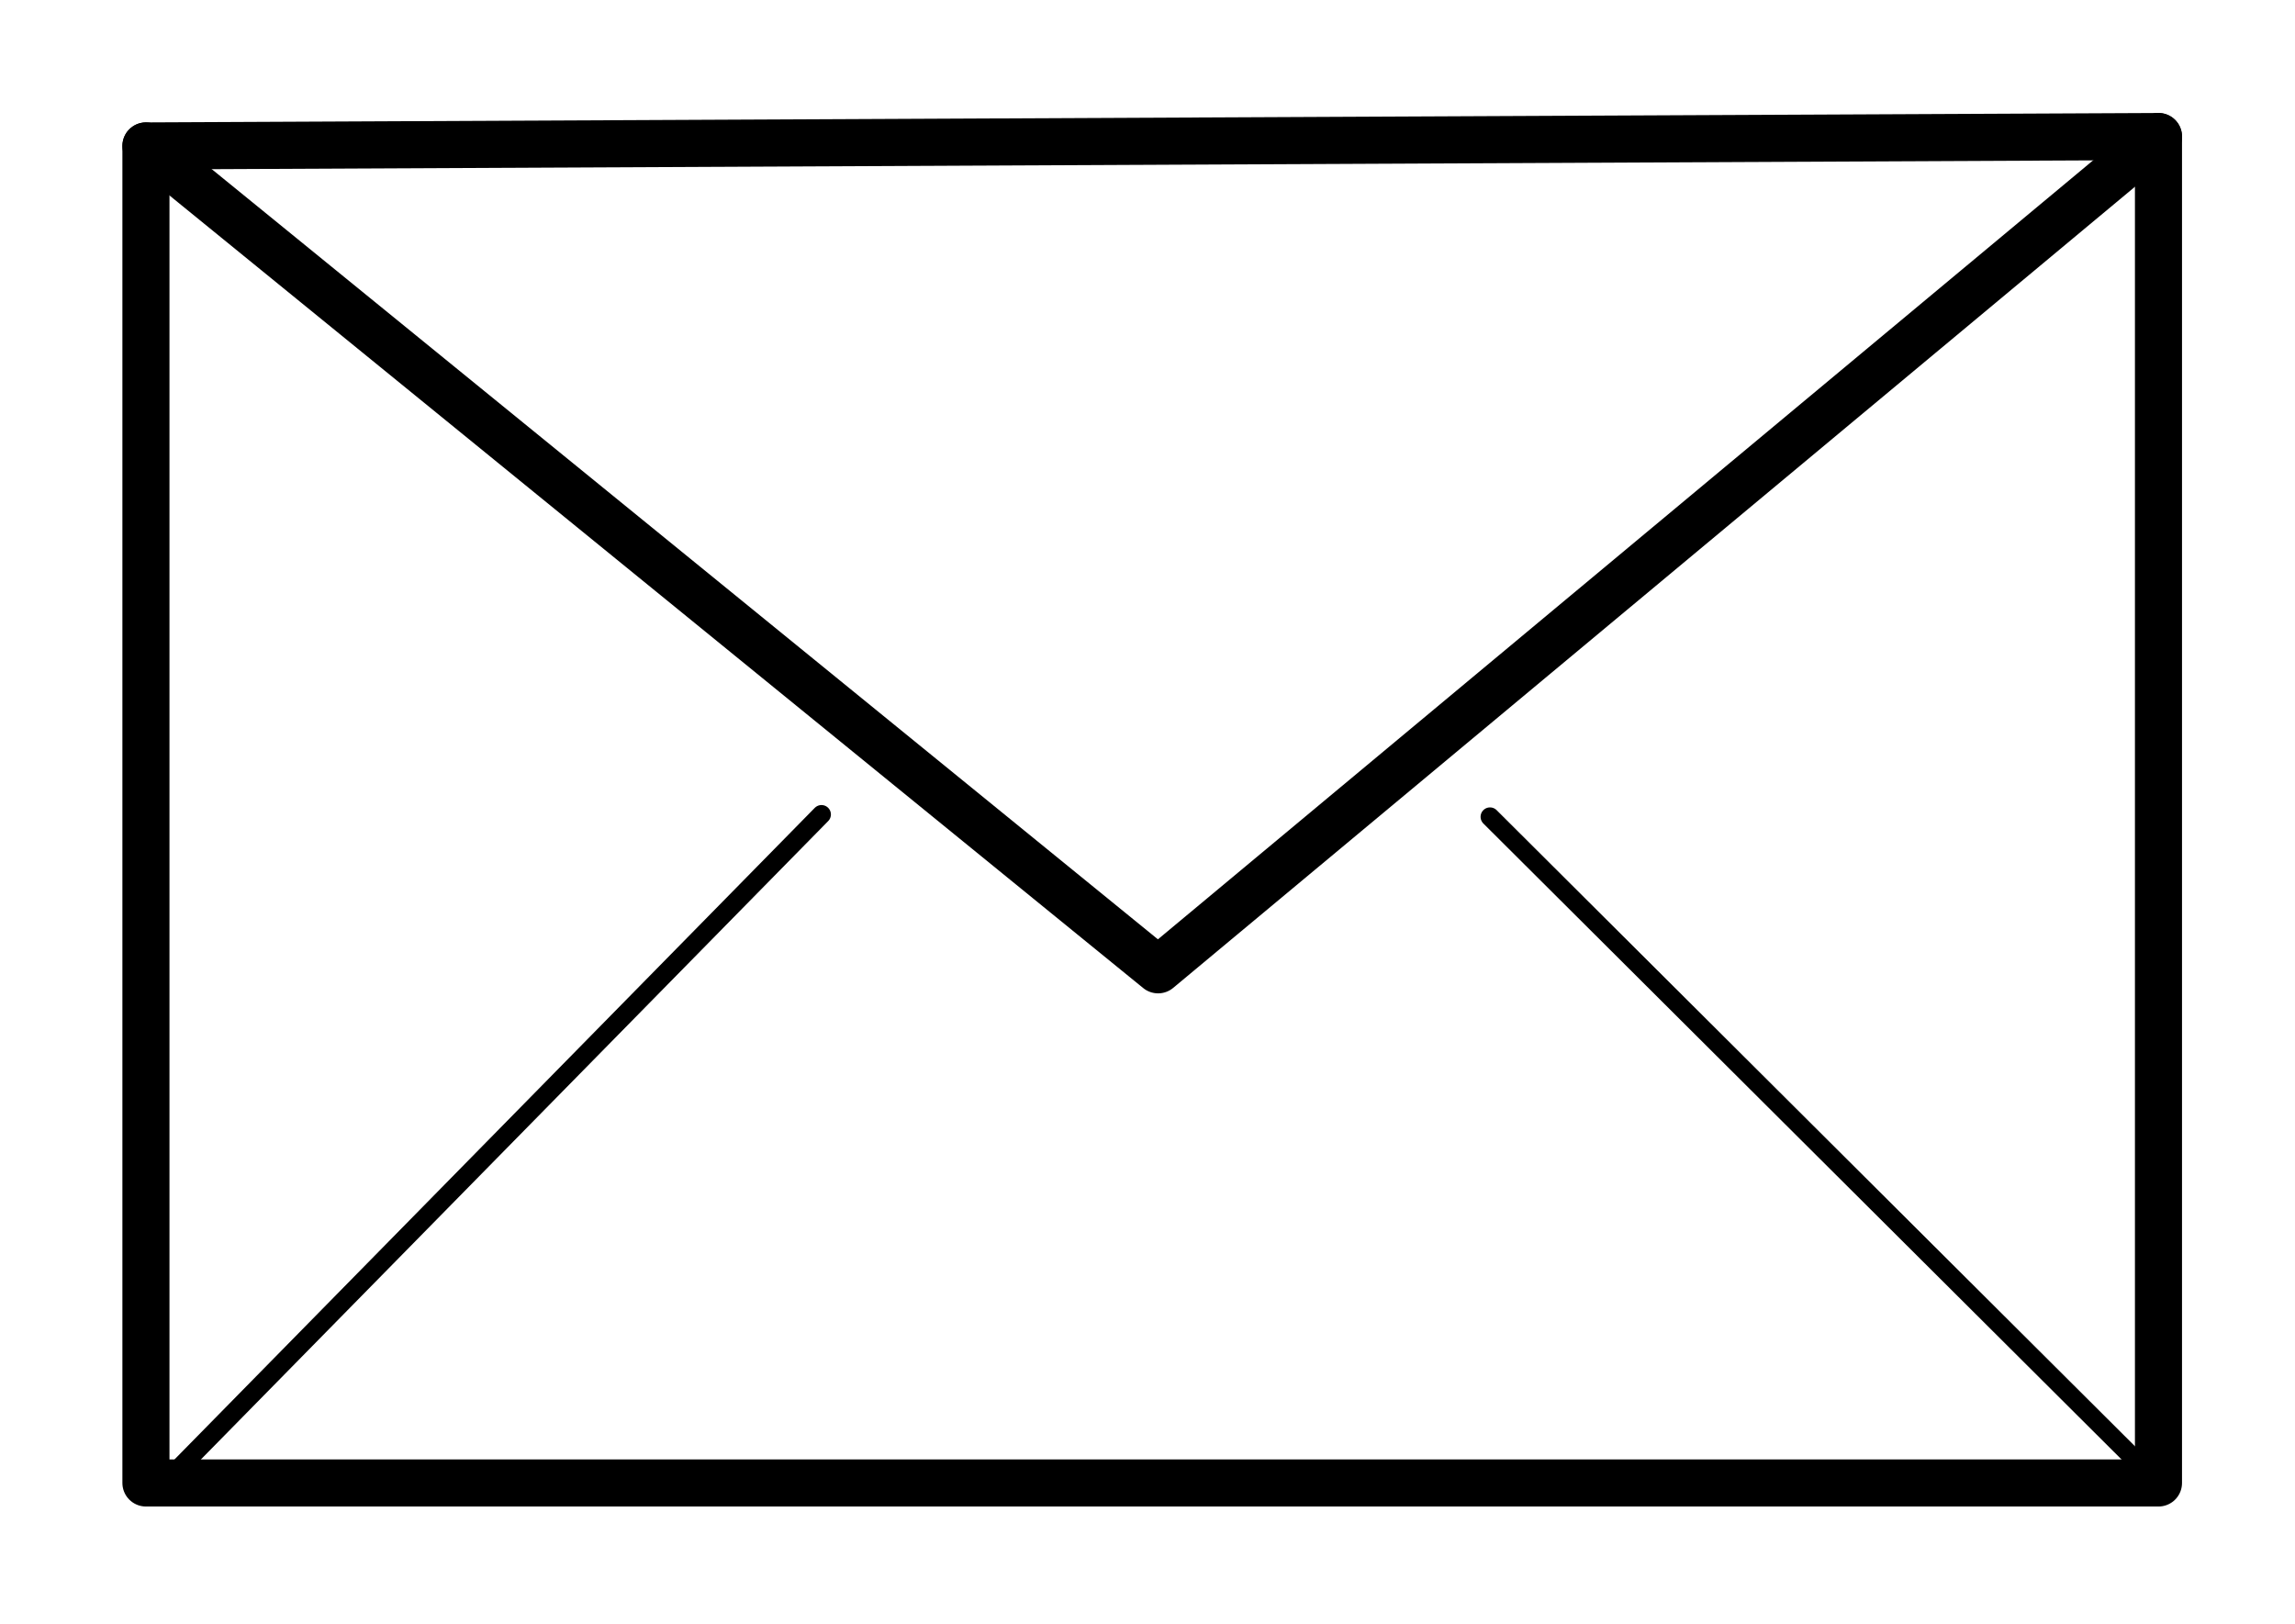 <?xml version="1.0" encoding="UTF-8"?>
<svg id="Ebene_1" xmlns="http://www.w3.org/2000/svg" version="1.1" viewBox="0 0 97.5 69">
  <!-- Generator: Adobe Illustrator 29.2.0, SVG Export Plug-In . SVG Version: 2.1.0 Build 108)  -->
  <defs>
    <style>
      .st0 {
        stroke-width: .8px;
      }

      .st0, .st1 {
        fill: none;
        stroke: #000;
        stroke-linecap: round;
        stroke-linejoin: round;
      }

      .st1 {
        stroke-width: 2px;
      }
    </style>
  </defs>
  <g id="Ebene_2">
    <polygon class="st1" points="6.2 6.2 6.2 63 91.7 63 91.7 5.8 6.2 6.2"/>
    <polyline class="st1" points="6.2 6.2 49.2 41.2 91.7 5.8"/>
    <line class="st0" x1="6.5" y1="63.5" x2="34.9" y2="34.6"/>
    <line class="st0" x1="91.5" y1="62.8" x2="63.3" y2="34.7"/>
  </g>
</svg>